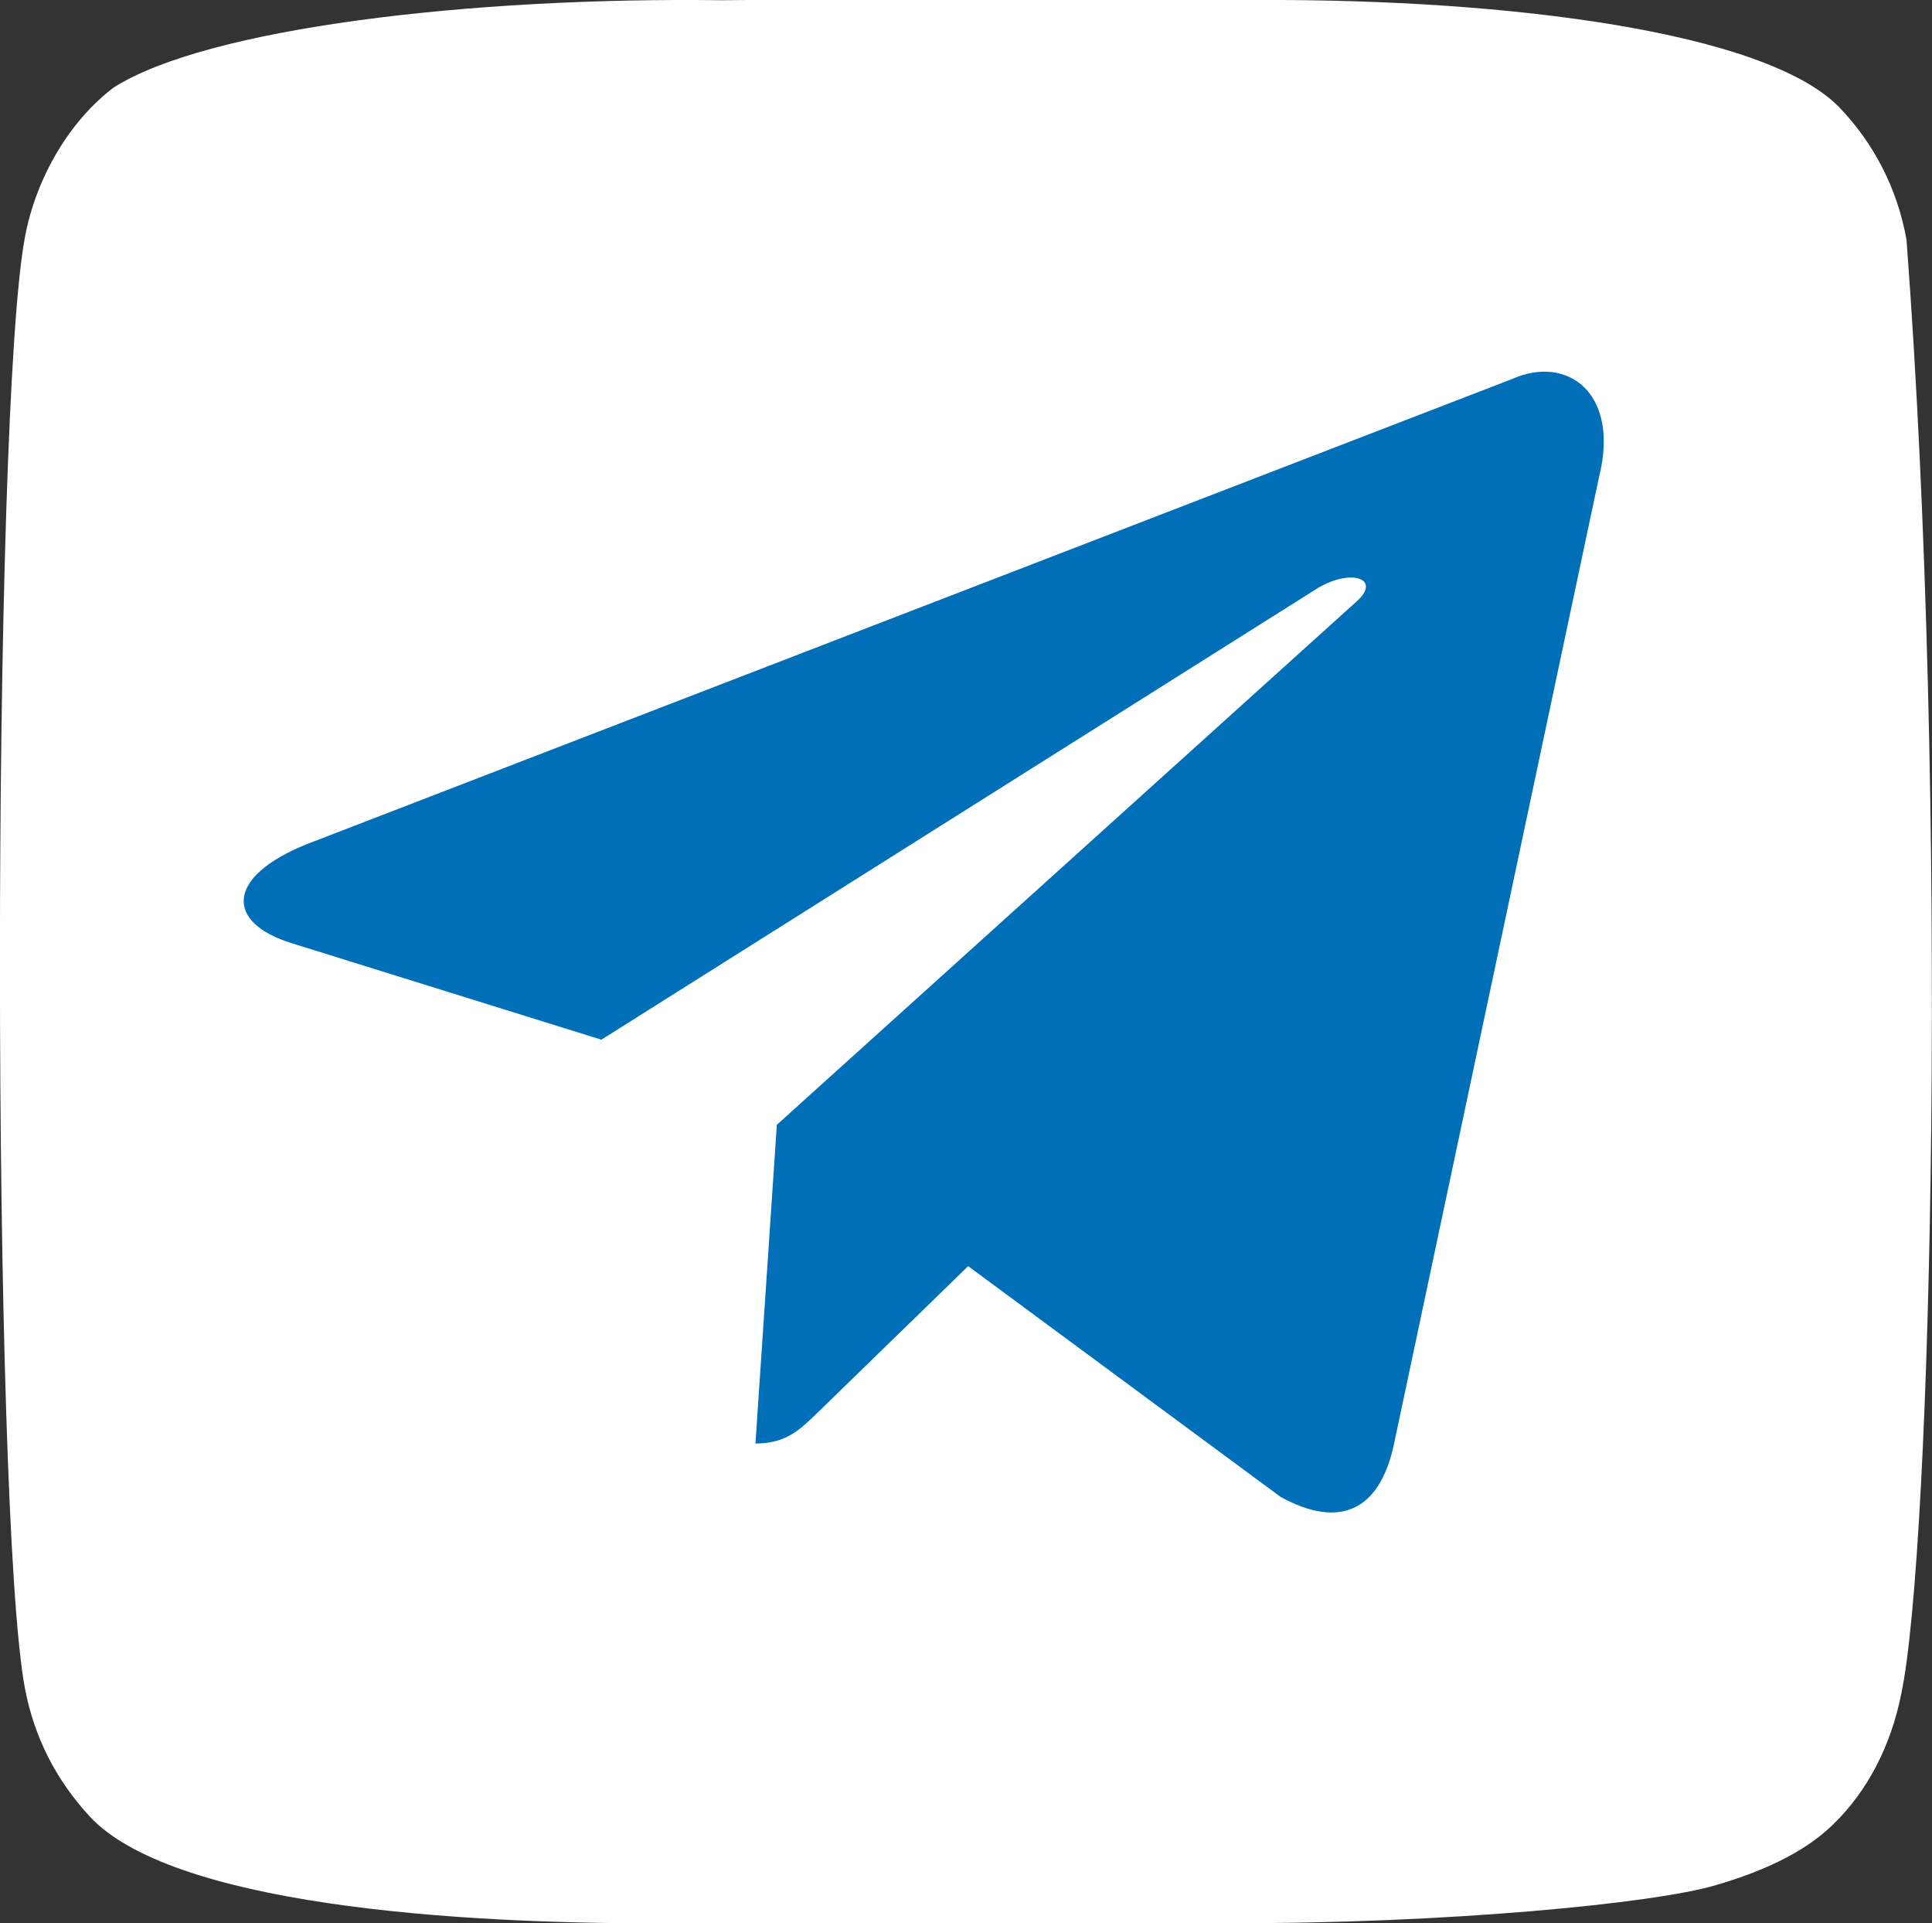 <?xml version="1.0" encoding="utf-8"?>
<!-- Generator: Adobe Illustrator 27.3.1, SVG Export Plug-In . SVG Version: 6.00 Build 0)  -->
<svg version="1.1" id="Слой_1" xmlns="http://www.w3.org/2000/svg" xmlns:xlink="http://www.w3.org/1999/xlink" x="0px" y="0px"
	 viewBox="0 0 803.8 800" style="enable-background:new 0 0 803.8 800;" xml:space="preserve">
<rect x="0" y="0" width="803.8" height="800" fill="#333333" stroke="none"/>
<style type="text/css">
	.st0{fill:#006FB8;}
	.st1{fill:#FFFFFF;}
</style>
<rect x="82.9" y="82.3" class="st0" width="642" height="630"/>
<path class="st1" d="M793.2,99.8c-3.8-21.5-13.8-40.6-28.4-55.6C734,13.4,628.9-0.4,524,0c-4.2,0-8.5,0-12.7,0c-3.2,0-6.4,0-9.6,0
	c-3.4,0-6.8,0-10.3,0c-6.1,0-12.2,0-18.2,0C467,0,460.8,0,454.6,0c-6.6,0-13.1,0-19.7,0c-6.6-0.1-13.3-0.1-20,0c-3.2,0-6.4,0-9.6,0
	c-3.4,0-6.8,0-10.3,0c-3.2,0-6.4,0-9.6,0c-2.2,0-4.4,0-6.6,0c-2.1,0-4.2,0-6.4,0C368.4,0,364.2,0,360,0c-2.8,0-5.5,0-8.3,0
	c-2.1,0-4.1,0-6.2,0C340.9,0,336.3,0,331.6,0c-0.9,0-1.9,0-2.8,0c-0.9,0-1.9,0-2.8,0c-0.9,0-1.9,0-2.8,0c-0.9,0-1.9,0-2.8,0
	c-0.9,0-1.9,0-2.8,0c-5.7,0-11.5,0-17.2,0.1C195.5-1.3,86.2,11.7,47.3,36.4C29.2,50.1,15.1,73.5,10.4,98.5
	c-13.9,73.3-13.9,530.7,0,604c3.8,20,12.8,37.8,26.9,53.1c33.2,35.8,147,45.5,250.5,44.4c5.9,0.1,11.8,0.1,17.7,0.1
	c0.9,0,1.9,0,2.8,0c0.9,0,1.9,0,2.8,0c0.9,0,1.9,0,2.8,0c0.9,0,1.9,0,2.8,0c0.9,0,1.9,0,2.8,0c4.5,0,9,0,13.5-0.1c1.8,0,3.6,0,5.4,0
	c3.2,0,6.3,0,9.4,0c4,0,8,0,12,0c2.1,0,4.2,0,6.3,0c2.4,0,4.8,0,7.1,0c3.1,0,6.1,0,9.2,0c1.9,0,3.7,0,5.6,0c1.7,0,3.4,0,5.1,0
	c3.1,0,6.1,0,9.2,0c6.6,0,13.3,0,19.8,0c6.6,0.1,13.3,0.1,19.8,0c6.2,0,12.3,0,18.5,0c6.1,0,12.3,0,18.4,0c1.9,0,3.7,0,5.6,0
	c1.7,0,3.4,0,5.1,0c3.1,0,6.1,0,9.2,0c4.3,0,8.5,0,12.7,0c90.3,0.3,177.2-8.3,202.1-15.7c22.5-6.5,38.7-15,49.4-25.6
	c14.1-13.7,23.8-32.5,28.1-54C803.8,644.3,810.8,333.3,793.2,99.8z M665.3,198.3l-85.3,402.2c-6,28.6-23.2,35.4-47.2,22.2l-130-96
	l-62.5,60.8c-7.3,7-13,13-26,13l8.9-132.6l-0.1,0h0.1l241.2-217.7c10.6-9.4-2.3-14-16.4-5.4L250.2,432.5l-128.7-40.1
	c-27.7-8.5-27.9-27.6,6.3-41.3L629,157.7l0,0C651.9,147.4,674,163.3,665.3,198.3z"/>
</svg>
